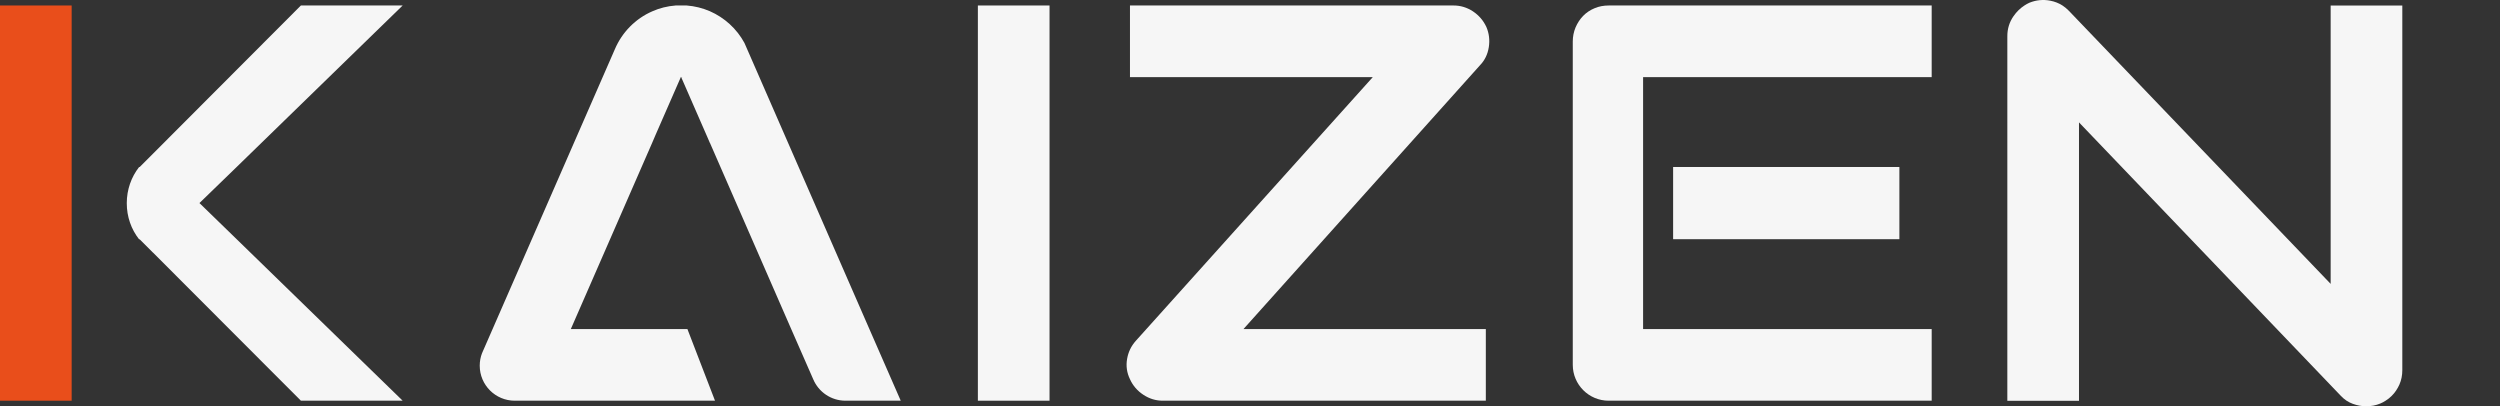 <svg id="Capa_1" data-name="Capa 1" xmlns="http://www.w3.org/2000/svg" viewBox="0 0 318.88 51.82">
  <rect x="0" y="0" width="318.88" height="51.82" fill="#333333" stroke="none"/>
  <defs>
    <style>
      .cls-1 {
        fill: #f6f6f6;
      }

      .cls-1, .cls-2 {
        stroke-width: 0px;
      }

      .cls-2 {
        fill: #e94e1b;
      }
    </style>
  </defs>
  <path class="cls-1" d="M29.97,30.3l21.39,20.81h-12.98l-18.87-18.9s-.01,0-.01,0l-1.69-1.69h-.07c-1-1.27-1.57-2.87-1.57-4.6s.57-3.33,1.57-4.61h.07l1.69-1.69s.01-.01.01-.01L38.38.7h12.98l-21.39,20.81-4.53,4.39,4.53,4.4Z"></path>
  <rect class="cls-2" x="0" y=".7" width="9.14" height="50.41"></rect>
  <path class="cls-1" d="M306.42.71v46.51c0,.65-.12,1.26-.37,1.83-.25.56-.58,1.05-.99,1.45-.23.23-.49.44-.77.61-.21.14-.44.26-.68.36-.57.24-1.16.35-1.8.35-.56,0-1.13-.1-1.7-.31-.28-.1-.55-.24-.8-.4-.26-.17-.5-.38-.73-.62l-33.4-34.88v35.51h-9.14V4.61c0-.94.26-1.79.79-2.55.39-.56.85-1.01,1.39-1.36.2-.13.41-.25.63-.35.87-.35,1.76-.44,2.67-.26.57.11,1.08.31,1.55.61.29.19.56.41.81.67l33.4,34.84V.71h9.14Z"></path>
  <path class="cls-1" d="M114.89,51.11h-7.04c-1.85,0-3.44-1.12-4.12-2.73l-2.81-6.41-10.36-23.73h-.01l-.31-.72-3.35-7.67c.08-.01.17-.01.25-.01h-.26l-.02-.05-.02.05h0s-3.18,7.27-3.18,7.27h0s-.48,1.12-.48,1.12l-10.37,23.74h14.87l3.52,9.14h-25.54c-2.47,0-4.47-2-4.47-4.47,0-.55.1-1.09.29-1.58t.01-.02l.14-.33s.01-.03.02-.04l1.18-2.7,14.04-32.13,1.56-3.57c.92-2.16,2.63-3.9,4.78-4.83.92-.41,1.92-.66,2.97-.74h1.41c1.03.08,2.02.33,2.93.72,1.89.82,3.45,2.25,4.43,4.05l.63,1.44h0s1.28,2.93,1.28,2.93l14.03,32.13,4,9.14Z"></path>
  <rect class="cls-1" x="124.73" y=".7" width="9.14" height="50.41"></rect>
  <path class="cls-1" d="M188.78,8.32l-30.17,33.65h30.91v9.14h-41.21c-.89,0-1.71-.25-2.48-.76-.76-.5-1.33-1.16-1.7-1.98-.4-.82-.52-1.68-.37-2.57.15-.89.52-1.66,1.11-2.32l30.23-33.64h-30.97V.7h41.27c.89,0,1.72.25,2.48.75.76.51,1.33,1.17,1.71,1.99.35.82.45,1.68.31,2.58-.14.9-.51,1.67-1.12,2.3Z"></path>
  <path class="cls-1" d="M209.58,9.84v32.13h36.81v9.14h-41.21c-2.52,0-4.57-2.05-4.57-4.57V5.3c0-.63.12-1.23.35-1.79.24-.56.56-1.06.97-1.48.41-.42.9-.75,1.46-.98.56-.24,1.17-.35,1.83-.35h41.17v9.14h-36.81Z"></path>
  <rect class="cls-1" x="213.41" y="21.3" width="28.86" height="9.21"></rect>
</svg>